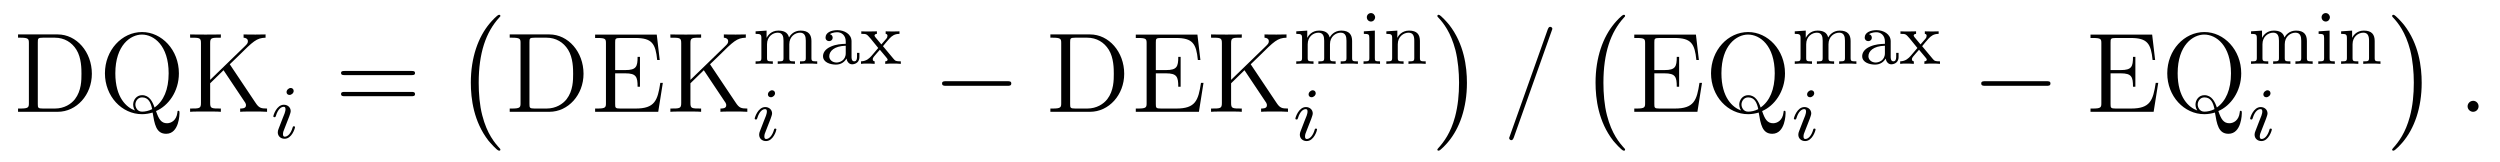 <?xml version='1.0'?>
<!-- This file was generated by dvisvgm 1.9.2 -->
<svg height='17pt' version='1.1' viewBox='0 -17 263 17' width='263pt' xmlns='http://www.w3.org/2000/svg' xmlns:xlink='http://www.w3.org/1999/xlink'>
<g id='page1'>
<g transform='matrix(1 0 0 1 -127 649)'>
<path d='M128.898 -662.379V-662.035H129.133C129.992 -662.035 130.039 -661.91 130.039 -661.473V-655.145C130.039 -654.707 129.992 -654.582 129.133 -654.582H128.898V-654.238H133.07C135.055 -654.238 136.664 -656.019 136.664 -658.238C136.664 -660.535 135.055 -662.379 133.07 -662.379H128.898ZM131.523 -654.582C130.992 -654.582 130.977 -654.66 130.977 -655.066V-661.551C130.977 -661.957 130.992 -662.035 131.523 -662.035H132.773C133.758 -662.035 134.555 -661.551 135.039 -660.77C135.57 -659.926 135.57 -658.723 135.57 -658.238C135.57 -657.582 135.57 -656.457 134.883 -655.566C134.492 -655.066 133.773 -654.582 132.773 -654.582H131.523ZM143.414 -654.316C144.695 -654.863 145.82 -656.363 145.82 -658.285C145.82 -660.754 144.008 -662.629 141.945 -662.629C139.82 -662.629 138.039 -660.723 138.039 -658.285C138.039 -655.879 139.805 -653.988 141.945 -653.988C142.336 -653.988 142.742 -654.066 143.055 -654.16C143.258 -652.957 143.414 -651.926 144.477 -651.926C145.867 -651.926 145.883 -654.02 145.883 -654.113C145.883 -654.238 145.883 -654.348 145.773 -654.348C145.664 -654.348 145.664 -654.27 145.664 -654.176C145.57 -653.316 144.992 -653.035 144.57 -653.035C143.961 -653.035 143.695 -653.473 143.414 -654.316ZM141.195 -654.379C140.32 -654.691 139.133 -655.723 139.133 -658.285C139.133 -661.254 140.742 -662.363 141.93 -662.363C143.18 -662.363 144.742 -661.223 144.742 -658.285C144.742 -656.582 144.211 -655.363 143.258 -654.691C143.055 -655.285 142.727 -655.988 141.945 -655.988C141.352 -655.988 141.008 -655.473 141.008 -654.988C141.008 -654.66 141.18 -654.41 141.195 -654.379ZM143.008 -654.519C142.648 -654.332 142.258 -654.254 141.945 -654.254C141.43 -654.254 141.242 -654.723 141.242 -655.004C141.242 -655.348 141.492 -655.754 141.945 -655.754C142.633 -655.754 142.867 -655.191 143.008 -654.519ZM151.172 -659.238C151.359 -659.426 151.812 -659.863 152.016 -660.051C153.656 -661.676 153.984 -662.004 154.938 -662.035V-662.379C154.578 -662.363 154.437 -662.363 153.906 -662.363C153.594 -662.363 152.891 -662.363 152.625 -662.379V-662.035C152.875 -662.019 153.078 -661.91 153.078 -661.66C153.078 -661.473 153 -661.363 152.734 -661.113L149.109 -657.598V-661.457C149.109 -662.035 149.234 -662.035 150.234 -662.035V-662.379C149.953 -662.363 148.969 -662.363 148.625 -662.363C148.266 -662.363 147.297 -662.363 147 -662.379V-662.035C148 -662.035 148.141 -662.035 148.141 -661.457V-655.176C148.141 -654.582 148 -654.582 147 -654.582V-654.238C147.297 -654.27 148.266 -654.27 148.609 -654.27C148.969 -654.27 149.953 -654.27 150.234 -654.238V-654.582C149.234 -654.582 149.109 -654.582 149.109 -655.176V-657.238L150.516 -658.613L152.719 -655.316C152.781 -655.238 152.828 -655.16 152.844 -655.098C152.875 -655.051 152.875 -654.988 152.875 -654.91C152.875 -654.582 152.453 -654.582 152.266 -654.582V-654.238C152.547 -654.27 153.422 -654.27 153.766 -654.27C154.078 -654.27 154.672 -654.27 155.094 -654.238V-654.582C154.437 -654.582 154.234 -654.645 153.859 -655.223L151.172 -659.238ZM155.633 -654.238' fill-rule='evenodd'/>
<path d='M157.895 -656.434C157.895 -656.621 157.754 -656.746 157.582 -656.746C157.379 -656.746 157.145 -656.543 157.145 -656.309C157.145 -656.137 157.269 -656.012 157.457 -656.012C157.66 -656.012 157.895 -656.199 157.895 -656.434ZM156.723 -653.527L156.301 -652.434C156.254 -652.309 156.223 -652.215 156.223 -652.074C156.223 -651.684 156.519 -651.402 156.941 -651.402C157.707 -651.402 158.035 -652.512 158.035 -652.621C158.035 -652.699 157.973 -652.715 157.926 -652.715C157.816 -652.715 157.801 -652.668 157.785 -652.59C157.598 -651.949 157.269 -651.621 156.957 -651.621C156.863 -651.621 156.77 -651.668 156.77 -651.871S156.816 -652.215 156.926 -652.465C157.004 -652.668 157.082 -652.887 157.176 -653.106L157.426 -653.746C157.488 -653.934 157.582 -654.168 157.582 -654.309C157.582 -654.699 157.269 -654.981 156.863 -654.981C156.098 -654.981 155.754 -653.871 155.754 -653.762C155.754 -653.699 155.816 -653.668 155.879 -653.668C155.973 -653.668 155.988 -653.715 156.02 -653.793C156.238 -654.543 156.598 -654.762 156.832 -654.762C156.957 -654.762 157.035 -654.73 157.035 -654.496C157.035 -654.418 157.02 -654.309 156.941 -654.074L156.723 -653.527ZM158.398 -651.48' fill-rule='evenodd'/>
<path d='M170.285 -658.098C170.457 -658.098 170.66 -658.098 170.66 -658.316C170.66 -658.535 170.457 -658.535 170.285 -658.535H163.269C163.098 -658.535 162.879 -658.535 162.879 -658.332C162.879 -658.098 163.082 -658.098 163.269 -658.098H170.285ZM170.285 -655.879C170.457 -655.879 170.66 -655.879 170.66 -656.098C170.66 -656.332 170.457 -656.332 170.285 -656.332H163.269C163.098 -656.332 162.879 -656.332 162.879 -656.113C162.879 -655.879 163.082 -655.879 163.269 -655.879H170.285ZM171.355 -654.238' fill-rule='evenodd'/>
<path d='M179.641 -650.258C179.641 -650.305 179.625 -650.336 179.594 -650.367C179.047 -650.961 178.234 -651.914 177.734 -653.867C177.453 -654.945 177.359 -656.18 177.359 -657.289C177.359 -660.414 178.109 -662.617 179.531 -664.164C179.641 -664.273 179.641 -664.289 179.641 -664.32C179.641 -664.445 179.547 -664.445 179.5 -664.445C179.313 -664.445 178.672 -663.727 178.516 -663.539C177.312 -662.102 176.531 -659.961 176.531 -657.305C176.531 -655.602 176.828 -653.211 178.391 -651.195C178.516 -651.055 179.281 -650.148 179.5 -650.148C179.547 -650.148 179.641 -650.148 179.641 -650.258ZM180.238 -663.961' fill-rule='evenodd'/>
<path d='M180.621 -662.379V-662.035H180.855C181.715 -662.035 181.762 -661.91 181.762 -661.473V-655.145C181.762 -654.707 181.715 -654.582 180.855 -654.582H180.621V-654.238H184.793C186.777 -654.238 188.387 -656.019 188.387 -658.238C188.387 -660.535 186.777 -662.379 184.793 -662.379H180.621ZM183.246 -654.582C182.715 -654.582 182.699 -654.66 182.699 -655.066V-661.551C182.699 -661.957 182.715 -662.035 183.246 -662.035H184.496C185.481 -662.035 186.277 -661.551 186.762 -660.77C187.293 -659.926 187.293 -658.723 187.293 -658.238C187.293 -657.582 187.293 -656.457 186.606 -655.566C186.215 -655.066 185.496 -654.582 184.496 -654.582H183.246ZM196.73 -657.285H196.465C196.183 -655.426 195.887 -654.582 193.871 -654.582H192.262C191.73 -654.582 191.715 -654.66 191.715 -655.066V-658.285H192.793C193.933 -658.285 194.075 -657.91 194.075 -656.879H194.324V-660.02H194.075C194.075 -658.988 193.933 -658.629 192.793 -658.629H191.715V-661.535C191.715 -661.926 191.73 -662.004 192.262 -662.004H193.84C195.59 -662.004 195.965 -661.41 196.136 -659.691H196.403L196.09 -662.363H189.606V-662.004H189.855C190.699 -662.004 190.746 -661.895 190.746 -661.457V-655.145C190.746 -654.707 190.699 -654.582 189.855 -654.582H189.606V-654.238H196.246L196.73 -657.285ZM201.695 -659.238C201.883 -659.426 202.336 -659.863 202.54 -660.051C204.18 -661.676 204.508 -662.004 205.46 -662.035V-662.379C205.102 -662.363 204.961 -662.363 204.43 -662.363C204.118 -662.363 203.414 -662.363 203.148 -662.379V-662.035C203.399 -662.019 203.602 -661.91 203.602 -661.66C203.602 -661.473 203.524 -661.363 203.258 -661.113L199.633 -657.598V-661.457C199.633 -662.035 199.758 -662.035 200.758 -662.035V-662.379C200.477 -662.363 199.492 -662.363 199.148 -662.363C198.79 -662.363 197.82 -662.363 197.524 -662.379V-662.035C198.523 -662.035 198.664 -662.035 198.664 -661.457V-655.176C198.664 -654.582 198.523 -654.582 197.524 -654.582V-654.238C197.82 -654.27 198.79 -654.27 199.133 -654.27C199.492 -654.27 200.477 -654.27 200.758 -654.238V-654.582C199.758 -654.582 199.633 -654.582 199.633 -655.176V-657.238L201.04 -658.613L203.242 -655.316C203.305 -655.238 203.352 -655.16 203.368 -655.098C203.399 -655.051 203.399 -654.988 203.399 -654.91C203.399 -654.582 202.976 -654.582 202.789 -654.582V-654.238C203.07 -654.27 203.945 -654.27 204.289 -654.27C204.601 -654.27 205.195 -654.27 205.618 -654.238V-654.582C204.961 -654.582 204.758 -654.645 204.383 -655.223L201.695 -659.238ZM206.156 -654.238' fill-rule='evenodd'/>
<path d='M212.363 -661.687C212.363 -662.328 212.082 -662.781 211.223 -662.781C210.488 -662.781 210.128 -662.281 210.004 -662.062C209.863 -662.625 209.41 -662.781 208.879 -662.781C208.114 -662.781 207.754 -662.234 207.644 -662.016V-662.781L206.489 -662.703V-662.437C207.019 -662.437 207.097 -662.375 207.097 -661.984V-659.906C207.097 -659.547 206.988 -659.547 206.489 -659.547V-659.281C206.832 -659.313 207.175 -659.313 207.395 -659.313C207.629 -659.313 207.958 -659.313 208.301 -659.281V-659.547C207.785 -659.547 207.691 -659.547 207.691 -659.906V-661.344C207.691 -662.172 208.316 -662.562 208.817 -662.562C209.332 -662.562 209.425 -662.156 209.425 -661.719V-659.906C209.425 -659.547 209.332 -659.547 208.817 -659.547V-659.281C209.16 -659.313 209.52 -659.313 209.723 -659.313C209.957 -659.313 210.286 -659.313 210.629 -659.281V-659.547C210.128 -659.547 210.035 -659.547 210.035 -659.906V-661.344C210.035 -662.172 210.66 -662.562 211.16 -662.562C211.675 -662.562 211.77 -662.156 211.77 -661.719V-659.906C211.77 -659.547 211.66 -659.547 211.16 -659.547V-659.281C211.504 -659.313 211.848 -659.313 212.066 -659.313C212.3 -659.313 212.629 -659.313 212.972 -659.281V-659.547C212.458 -659.547 212.363 -659.547 212.363 -659.906V-661.687ZM216.582 -661.656C216.582 -662.422 215.816 -662.828 215.098 -662.828C214.441 -662.828 213.847 -662.578 213.847 -662.047C213.847 -661.812 214.02 -661.672 214.223 -661.672C214.441 -661.672 214.597 -661.828 214.597 -662.031S214.472 -662.359 214.301 -662.406C214.597 -662.609 215.02 -662.609 215.082 -662.609C215.52 -662.609 215.972 -662.297 215.972 -661.641V-661.391C215.504 -661.375 214.973 -661.344 214.426 -661.109C213.722 -660.813 213.582 -660.359 213.582 -660.094C213.582 -659.406 214.394 -659.203 214.942 -659.203C215.52 -659.203 215.879 -659.531 216.05 -659.844C216.097 -659.547 216.301 -659.234 216.644 -659.234C216.722 -659.234 217.41 -659.266 217.41 -660V-660.438H217.16V-660C217.16 -659.672 217.036 -659.547 216.863 -659.547C216.582 -659.547 216.582 -659.906 216.582 -660V-661.656ZM215.972 -660.406C215.972 -659.625 215.316 -659.422 215.004 -659.422C214.582 -659.422 214.238 -659.703 214.238 -660.078C214.238 -660.609 214.739 -661.156 215.972 -661.188V-660.406ZM219.89 -661.141C220.109 -661.422 220.344 -661.687 220.578 -661.953C220.843 -662.234 221.11 -662.437 221.626 -662.437V-662.703C221.312 -662.688 221.297 -662.688 220.938 -662.688C220.891 -662.688 220.422 -662.688 220.172 -662.703V-662.437C220.328 -662.422 220.36 -662.328 220.36 -662.234C220.36 -662.125 220.328 -662.031 220.235 -661.922L219.719 -661.328L219.094 -662.078C219 -662.187 219 -662.25 219 -662.266C219 -662.313 219.047 -662.437 219.25 -662.437V-662.703C218.938 -662.688 218.484 -662.688 218.406 -662.688C218.25 -662.688 217.843 -662.688 217.609 -662.703V-662.437C218.156 -662.437 218.156 -662.437 218.578 -661.953L219.391 -660.953L218.672 -660.109C218.468 -659.891 218.172 -659.562 217.578 -659.547V-659.281C217.859 -659.313 217.922 -659.313 218.25 -659.313C218.266 -659.313 218.75 -659.313 219.016 -659.281V-659.547C218.906 -659.562 218.813 -659.609 218.813 -659.766C218.813 -659.906 218.922 -660.016 218.938 -660.047C219.14 -660.297 219.359 -660.531 219.563 -660.766L220.219 -659.984C220.375 -659.797 220.375 -659.781 220.375 -659.719C220.375 -659.656 220.313 -659.547 220.126 -659.547V-659.281C220.469 -659.313 220.828 -659.313 220.969 -659.313C221.11 -659.313 221.515 -659.313 221.766 -659.281V-659.547C221.266 -659.547 221.188 -659.578 220.985 -659.828L219.89 -661.141ZM221.875 -659.281' fill-rule='evenodd'/>
<path d='M208.535 -656.191C208.535 -656.379 208.394 -656.504 208.223 -656.504C208.02 -656.504 207.785 -656.301 207.785 -656.066C207.785 -655.895 207.91 -655.77 208.098 -655.77C208.301 -655.77 208.535 -655.957 208.535 -656.191ZM207.364 -653.285L206.941 -652.191C206.894 -652.066 206.863 -651.973 206.863 -651.832C206.863 -651.441 207.16 -651.16 207.582 -651.16C208.348 -651.16 208.675 -652.269 208.675 -652.379C208.675 -652.457 208.613 -652.473 208.566 -652.473C208.457 -652.473 208.441 -652.426 208.426 -652.348C208.238 -651.707 207.91 -651.379 207.598 -651.379C207.504 -651.379 207.41 -651.426 207.41 -651.629S207.457 -651.973 207.566 -652.223C207.644 -652.426 207.722 -652.644 207.816 -652.863L208.067 -653.504C208.129 -653.691 208.223 -653.926 208.223 -654.066C208.223 -654.457 207.91 -654.738 207.504 -654.738C206.738 -654.738 206.394 -653.629 206.394 -653.52C206.394 -653.457 206.458 -653.426 206.52 -653.426C206.614 -653.426 206.629 -653.473 206.66 -653.551C206.879 -654.301 207.239 -654.519 207.473 -654.519C207.598 -654.519 207.676 -654.488 207.676 -654.254C207.676 -654.176 207.66 -654.066 207.582 -653.832L207.364 -653.285ZM209.039 -651.238' fill-rule='evenodd'/>
<path d='M232.98 -656.973C233.184 -656.973 233.387 -656.973 233.387 -657.223C233.387 -657.457 233.184 -657.457 232.98 -657.457H226.528C226.325 -657.457 226.105 -657.457 226.105 -657.223C226.105 -656.973 226.325 -656.973 226.528 -656.973H232.98ZM234.359 -654.238' fill-rule='evenodd'/>
<path d='M237.5 -662.379V-662.035H237.734C238.594 -662.035 238.64 -661.91 238.64 -661.473V-655.145C238.64 -654.707 238.594 -654.582 237.734 -654.582H237.5V-654.238H241.672C243.656 -654.238 245.266 -656.019 245.266 -658.238C245.266 -660.535 243.656 -662.379 241.672 -662.379H237.5ZM240.125 -654.582C239.593 -654.582 239.578 -654.66 239.578 -655.066V-661.551C239.578 -661.957 239.593 -662.035 240.125 -662.035H241.375C242.359 -662.035 243.156 -661.551 243.641 -660.77C244.172 -659.926 244.172 -658.723 244.172 -658.238C244.172 -657.582 244.172 -656.457 243.485 -655.566C243.094 -655.066 242.375 -654.582 241.375 -654.582H240.125ZM253.609 -657.285H253.344C253.062 -655.426 252.766 -654.582 250.75 -654.582H249.14C248.609 -654.582 248.593 -654.66 248.593 -655.066V-658.285H249.672C250.812 -658.285 250.954 -657.91 250.954 -656.879H251.203V-660.02H250.954C250.954 -658.988 250.812 -658.629 249.672 -658.629H248.593V-661.535C248.593 -661.926 248.609 -662.004 249.14 -662.004H250.718C252.469 -662.004 252.844 -661.41 253.015 -659.691H253.282L252.968 -662.363H246.485V-662.004H246.734C247.578 -662.004 247.625 -661.895 247.625 -661.457V-655.145C247.625 -654.707 247.578 -654.582 246.734 -654.582H246.485V-654.238H253.126L253.609 -657.285ZM258.575 -659.238C258.762 -659.426 259.214 -659.863 259.418 -660.051C261.059 -661.676 261.386 -662.004 262.34 -662.035V-662.379C261.98 -662.363 261.84 -662.363 261.308 -662.363C260.996 -662.363 260.293 -662.363 260.027 -662.379V-662.035C260.278 -662.019 260.48 -661.91 260.48 -661.66C260.48 -661.473 260.402 -661.363 260.137 -661.113L256.512 -657.598V-661.457C256.512 -662.035 256.637 -662.035 257.636 -662.035V-662.379C257.356 -662.363 256.372 -662.363 256.027 -662.363C255.668 -662.363 254.699 -662.363 254.402 -662.379V-662.035C255.402 -662.035 255.542 -662.035 255.542 -661.457V-655.176C255.542 -654.582 255.402 -654.582 254.402 -654.582V-654.238C254.699 -654.27 255.668 -654.27 256.012 -654.27C256.372 -654.27 257.356 -654.27 257.636 -654.238V-654.582C256.637 -654.582 256.512 -654.582 256.512 -655.176V-657.238L257.918 -658.613L260.122 -655.316C260.184 -655.238 260.231 -655.16 260.246 -655.098C260.278 -655.051 260.278 -654.988 260.278 -654.91C260.278 -654.582 259.855 -654.582 259.668 -654.582V-654.238C259.949 -654.27 260.825 -654.27 261.168 -654.27C261.48 -654.27 262.074 -654.27 262.496 -654.238V-654.582C261.84 -654.582 261.637 -654.645 261.262 -655.223L258.575 -659.238ZM263.035 -654.238' fill-rule='evenodd'/>
<path d='M269.242 -661.687C269.242 -662.328 268.961 -662.781 268.102 -662.781C267.367 -662.781 267.008 -662.281 266.882 -662.062C266.742 -662.625 266.29 -662.781 265.758 -662.781C264.992 -662.781 264.632 -662.234 264.523 -662.016V-662.781L263.368 -662.703V-662.437C263.898 -662.437 263.976 -662.375 263.976 -661.984V-659.906C263.976 -659.547 263.867 -659.547 263.368 -659.547V-659.281C263.711 -659.313 264.055 -659.313 264.274 -659.313C264.508 -659.313 264.836 -659.313 265.18 -659.281V-659.547C264.664 -659.547 264.57 -659.547 264.57 -659.906V-661.344C264.57 -662.172 265.195 -662.562 265.696 -662.562C266.21 -662.562 266.305 -662.156 266.305 -661.719V-659.906C266.305 -659.547 266.21 -659.547 265.696 -659.547V-659.281C266.039 -659.313 266.399 -659.313 266.602 -659.313C266.836 -659.313 267.164 -659.313 267.508 -659.281V-659.547C267.008 -659.547 266.914 -659.547 266.914 -659.906V-661.344C266.914 -662.172 267.539 -662.562 268.039 -662.562C268.555 -662.562 268.649 -662.156 268.649 -661.719V-659.906C268.649 -659.547 268.54 -659.547 268.039 -659.547V-659.281C268.382 -659.313 268.727 -659.313 268.945 -659.313C269.179 -659.313 269.508 -659.313 269.851 -659.281V-659.547C269.336 -659.547 269.242 -659.547 269.242 -659.906V-661.687ZM271.664 -664.172C271.664 -664.406 271.476 -664.625 271.226 -664.625C270.992 -664.625 270.79 -664.437 270.79 -664.188C270.79 -663.906 271.008 -663.734 271.226 -663.734C271.492 -663.734 271.664 -663.969 271.664 -664.172ZM270.476 -662.703V-662.437C270.977 -662.437 271.055 -662.391 271.055 -662V-659.906C271.055 -659.547 270.961 -659.547 270.445 -659.547V-659.281C270.758 -659.313 271.211 -659.313 271.32 -659.313S271.898 -659.313 272.179 -659.281V-659.547C271.664 -659.547 271.633 -659.578 271.633 -659.891V-662.781L270.476 -662.703ZM276.376 -661.687C276.376 -662.359 276.078 -662.781 275.234 -662.781C274.453 -662.781 274.093 -662.219 274 -662.016V-662.781L272.844 -662.703V-662.437C273.376 -662.437 273.454 -662.375 273.454 -661.984V-659.906C273.454 -659.547 273.343 -659.547 272.844 -659.547V-659.281C273.187 -659.313 273.532 -659.313 273.75 -659.313C273.984 -659.313 274.313 -659.313 274.656 -659.281V-659.547C274.141 -659.547 274.046 -659.547 274.046 -659.906V-661.344C274.046 -662.172 274.687 -662.562 275.172 -662.562S275.782 -662.219 275.782 -661.719V-659.906C275.782 -659.547 275.672 -659.547 275.172 -659.547V-659.281C275.515 -659.313 275.86 -659.313 276.078 -659.313C276.312 -659.313 276.641 -659.313 276.984 -659.281V-659.547C276.469 -659.547 276.376 -659.547 276.376 -659.906V-661.687ZM277.195 -659.281' fill-rule='evenodd'/>
<path d='M265.414 -656.191C265.414 -656.379 265.273 -656.504 265.102 -656.504C264.899 -656.504 264.664 -656.301 264.664 -656.066C264.664 -655.895 264.79 -655.77 264.977 -655.77C265.18 -655.77 265.414 -655.957 265.414 -656.191ZM264.242 -653.285L263.82 -652.191C263.773 -652.066 263.742 -651.973 263.742 -651.832C263.742 -651.441 264.04 -651.16 264.461 -651.16C265.226 -651.16 265.555 -652.269 265.555 -652.379C265.555 -652.457 265.492 -652.473 265.445 -652.473C265.336 -652.473 265.32 -652.426 265.304 -652.348C265.117 -651.707 264.79 -651.379 264.476 -651.379C264.383 -651.379 264.289 -651.426 264.289 -651.629S264.336 -651.973 264.445 -652.223C264.523 -652.426 264.601 -652.644 264.695 -652.863L264.946 -653.504C265.008 -653.691 265.102 -653.926 265.102 -654.066C265.102 -654.457 264.79 -654.738 264.383 -654.738C263.617 -654.738 263.274 -653.629 263.274 -653.52C263.274 -653.457 263.336 -653.426 263.399 -653.426C263.492 -653.426 263.508 -653.473 263.539 -653.551C263.758 -654.301 264.118 -654.519 264.352 -654.519C264.476 -654.519 264.554 -654.488 264.554 -654.254C264.554 -654.176 264.539 -654.066 264.461 -653.832L264.242 -653.285ZM265.918 -651.238' fill-rule='evenodd'/>
<path d='M281.321 -657.289C281.321 -658.977 281.023 -661.367 279.461 -663.383C279.336 -663.539 278.555 -664.445 278.352 -664.445C278.29 -664.445 278.21 -664.414 278.21 -664.32C278.21 -664.273 278.226 -664.242 278.274 -664.195C278.851 -663.586 279.617 -662.617 280.117 -660.711C280.382 -659.633 280.492 -658.398 280.492 -657.305C280.492 -656.086 280.382 -654.883 280.07 -653.711C279.617 -652.039 278.914 -651.086 278.305 -650.414C278.21 -650.305 278.21 -650.289 278.21 -650.258C278.21 -650.164 278.29 -650.148 278.352 -650.148C278.524 -650.148 279.18 -650.867 279.32 -651.039C280.54 -652.477 281.321 -654.633 281.321 -657.289ZM283.199 -663.961' fill-rule='evenodd'/>
<path d='M290.231 -662.738C290.231 -662.754 290.309 -662.926 290.309 -662.957C290.309 -663.098 290.184 -663.176 290.09 -663.176C290.027 -663.176 289.918 -663.176 289.824 -662.91L285.84 -651.707C285.84 -651.691 285.762 -651.504 285.762 -651.488C285.762 -651.348 285.887 -651.254 285.98 -651.254C286.058 -651.254 286.152 -651.27 286.246 -651.519L290.231 -662.738ZM291 -654.238' fill-rule='evenodd'/>
<path d='M297.961 -650.258C297.961 -650.305 297.946 -650.336 297.914 -650.367C297.367 -650.961 296.555 -651.914 296.054 -653.867C295.774 -654.945 295.68 -656.18 295.68 -657.289C295.68 -660.414 296.43 -662.617 297.852 -664.164C297.961 -664.273 297.961 -664.289 297.961 -664.32C297.961 -664.445 297.868 -664.445 297.821 -664.445C297.632 -664.445 296.992 -663.727 296.836 -663.539C295.633 -662.102 294.852 -659.961 294.852 -657.305C294.852 -655.602 295.148 -653.211 296.711 -651.195C296.836 -651.055 297.601 -650.148 297.821 -650.148C297.868 -650.148 297.961 -650.148 297.961 -650.258ZM298.559 -663.961' fill-rule='evenodd'/>
<path d='M306.05 -657.285H305.785C305.504 -655.426 305.207 -654.582 303.192 -654.582H301.582C301.051 -654.582 301.036 -654.66 301.036 -655.066V-658.285H302.113C303.254 -658.285 303.395 -657.91 303.395 -656.879H303.644V-660.02H303.395C303.395 -658.988 303.254 -658.629 302.113 -658.629H301.036V-661.535C301.036 -661.926 301.051 -662.004 301.582 -662.004H303.16C304.91 -662.004 305.285 -661.41 305.458 -659.691H305.723L305.41 -662.363H298.926V-662.004H299.176C300.019 -662.004 300.066 -661.895 300.066 -661.457V-655.145C300.066 -654.707 300.019 -654.582 299.176 -654.582H298.926V-654.238H305.567L306.05 -657.285ZM312.376 -654.316C313.656 -654.863 314.782 -656.363 314.782 -658.285C314.782 -660.754 312.968 -662.629 310.907 -662.629C308.782 -662.629 307 -660.723 307 -658.285C307 -655.879 308.766 -653.988 310.907 -653.988C311.297 -653.988 311.704 -654.066 312.016 -654.16C312.218 -652.957 312.376 -651.926 313.438 -651.926C314.828 -651.926 314.844 -654.02 314.844 -654.113C314.844 -654.238 314.844 -654.348 314.735 -654.348C314.626 -654.348 314.626 -654.27 314.626 -654.176C314.531 -653.316 313.954 -653.035 313.531 -653.035C312.922 -653.035 312.656 -653.473 312.376 -654.316ZM310.157 -654.379C309.281 -654.691 308.094 -655.723 308.094 -658.285C308.094 -661.254 309.703 -662.363 310.891 -662.363C312.14 -662.363 313.703 -661.223 313.703 -658.285C313.703 -656.582 313.172 -655.363 312.218 -654.691C312.016 -655.285 311.688 -655.988 310.907 -655.988C310.313 -655.988 309.968 -655.473 309.968 -654.988C309.968 -654.66 310.141 -654.41 310.157 -654.379ZM311.969 -654.519C311.609 -654.332 311.219 -654.254 310.907 -654.254C310.391 -654.254 310.204 -654.723 310.204 -655.004C310.204 -655.348 310.453 -655.754 310.907 -655.754C311.593 -655.754 311.828 -655.191 311.969 -654.519ZM315.476 -654.238' fill-rule='evenodd'/>
<path d='M321.684 -661.687C321.684 -662.328 321.402 -662.781 320.543 -662.781C319.808 -662.781 319.45 -662.281 319.325 -662.062C319.183 -662.625 318.731 -662.781 318.199 -662.781C317.434 -662.781 317.075 -662.234 316.964 -662.016V-662.781L315.809 -662.703V-662.437C316.34 -662.437 316.418 -662.375 316.418 -661.984V-659.906C316.418 -659.547 316.309 -659.547 315.809 -659.547V-659.281C316.152 -659.313 316.496 -659.313 316.715 -659.313C316.949 -659.313 317.278 -659.313 317.621 -659.281V-659.547C317.106 -659.547 317.011 -659.547 317.011 -659.906V-661.344C317.011 -662.172 317.636 -662.562 318.137 -662.562C318.653 -662.562 318.746 -662.156 318.746 -661.719V-659.906C318.746 -659.547 318.653 -659.547 318.137 -659.547V-659.281C318.48 -659.313 318.84 -659.313 319.043 -659.313C319.277 -659.313 319.606 -659.313 319.949 -659.281V-659.547C319.45 -659.547 319.356 -659.547 319.356 -659.906V-661.344C319.356 -662.172 319.98 -662.562 320.48 -662.562C320.996 -662.562 321.09 -662.156 321.09 -661.719V-659.906C321.09 -659.547 320.981 -659.547 320.48 -659.547V-659.281C320.825 -659.313 321.168 -659.313 321.386 -659.313C321.622 -659.313 321.949 -659.313 322.292 -659.281V-659.547C321.778 -659.547 321.684 -659.547 321.684 -659.906V-661.687ZM325.902 -661.656C325.902 -662.422 325.136 -662.828 324.418 -662.828C323.761 -662.828 323.168 -662.578 323.168 -662.047C323.168 -661.812 323.34 -661.672 323.543 -661.672C323.761 -661.672 323.918 -661.828 323.918 -662.031S323.792 -662.359 323.621 -662.406C323.918 -662.609 324.34 -662.609 324.402 -662.609C324.84 -662.609 325.292 -662.297 325.292 -661.641V-661.391C324.824 -661.375 324.293 -661.344 323.746 -661.109C323.042 -660.813 322.902 -660.359 322.902 -660.094C322.902 -659.406 323.714 -659.203 324.262 -659.203C324.84 -659.203 325.199 -659.531 325.372 -659.844C325.418 -659.547 325.621 -659.234 325.964 -659.234C326.042 -659.234 326.73 -659.266 326.73 -660V-660.438H326.48V-660C326.48 -659.672 326.356 -659.547 326.184 -659.547C325.902 -659.547 325.902 -659.906 325.902 -660V-661.656ZM325.292 -660.406C325.292 -659.625 324.637 -659.422 324.324 -659.422C323.903 -659.422 323.558 -659.703 323.558 -660.078C323.558 -660.609 324.059 -661.156 325.292 -661.188V-660.406ZM329.21 -661.141C329.43 -661.422 329.664 -661.687 329.898 -661.953C330.164 -662.234 330.43 -662.437 330.946 -662.437V-662.703C330.632 -662.688 330.617 -662.688 330.258 -662.688C330.211 -662.688 329.742 -662.688 329.492 -662.703V-662.437C329.648 -662.422 329.68 -662.328 329.68 -662.234C329.68 -662.125 329.648 -662.031 329.555 -661.922L329.039 -661.328L328.414 -662.078C328.32 -662.187 328.32 -662.25 328.32 -662.266C328.32 -662.313 328.367 -662.437 328.571 -662.437V-662.703C328.258 -662.688 327.805 -662.688 327.726 -662.688C327.57 -662.688 327.164 -662.688 326.929 -662.703V-662.437C327.476 -662.437 327.476 -662.437 327.899 -661.953L328.711 -660.953L327.992 -660.109C327.79 -659.891 327.492 -659.562 326.898 -659.547V-659.281C327.18 -659.313 327.242 -659.313 327.57 -659.313C327.586 -659.313 328.07 -659.313 328.336 -659.281V-659.547C328.226 -659.562 328.133 -659.609 328.133 -659.766C328.133 -659.906 328.242 -660.016 328.258 -660.047C328.46 -660.297 328.68 -660.531 328.883 -660.766L329.539 -659.984C329.695 -659.797 329.695 -659.781 329.695 -659.719C329.695 -659.656 329.633 -659.547 329.446 -659.547V-659.281C329.789 -659.313 330.149 -659.313 330.289 -659.313C330.43 -659.313 330.836 -659.313 331.086 -659.281V-659.547C330.586 -659.547 330.508 -659.578 330.305 -659.828L329.21 -661.141ZM331.195 -659.281' fill-rule='evenodd'/>
<path d='M317.856 -656.191C317.856 -656.379 317.714 -656.504 317.543 -656.504C317.34 -656.504 317.106 -656.301 317.106 -656.066C317.106 -655.895 317.231 -655.77 317.418 -655.77C317.621 -655.77 317.856 -655.957 317.856 -656.191ZM316.684 -653.285L316.261 -652.191C316.214 -652.066 316.183 -651.973 316.183 -651.832C316.183 -651.441 316.481 -651.16 316.902 -651.16C317.668 -651.16 317.996 -652.269 317.996 -652.379C317.996 -652.457 317.934 -652.473 317.887 -652.473C317.777 -652.473 317.761 -652.426 317.746 -652.348C317.558 -651.707 317.231 -651.379 316.918 -651.379C316.824 -651.379 316.73 -651.426 316.73 -651.629S316.777 -651.973 316.886 -652.223C316.964 -652.426 317.042 -652.644 317.137 -652.863L317.387 -653.504C317.449 -653.691 317.543 -653.926 317.543 -654.066C317.543 -654.457 317.231 -654.738 316.824 -654.738C316.058 -654.738 315.715 -653.629 315.715 -653.52C315.715 -653.457 315.778 -653.426 315.84 -653.426C315.934 -653.426 315.949 -653.473 315.98 -653.551C316.199 -654.301 316.559 -654.519 316.793 -654.519C316.918 -654.519 316.996 -654.488 316.996 -654.254C316.996 -654.176 316.98 -654.066 316.902 -653.832L316.684 -653.285ZM318.359 -651.238' fill-rule='evenodd'/>
<path d='M342.301 -656.973C342.504 -656.973 342.707 -656.973 342.707 -657.223C342.707 -657.457 342.504 -657.457 342.301 -657.457H335.848C335.645 -657.457 335.425 -657.457 335.425 -657.223C335.425 -656.973 335.645 -656.973 335.848 -656.973H342.301ZM343.68 -654.238' fill-rule='evenodd'/>
<path d='M354.047 -657.285H353.782C353.5 -655.426 353.203 -654.582 351.187 -654.582H349.578C349.046 -654.582 349.031 -654.66 349.031 -655.066V-658.285H350.11C351.25 -658.285 351.391 -657.91 351.391 -656.879H351.641V-660.02H351.391C351.391 -658.988 351.25 -658.629 350.11 -658.629H349.031V-661.535C349.031 -661.926 349.046 -662.004 349.578 -662.004H351.156C352.907 -662.004 353.281 -661.41 353.453 -659.691H353.719L353.406 -662.363H346.922V-662.004H347.172C348.016 -662.004 348.062 -661.895 348.062 -661.457V-655.145C348.062 -654.707 348.016 -654.582 347.172 -654.582H346.922V-654.238H353.562L354.047 -657.285ZM360.371 -654.316C361.652 -654.863 362.777 -656.363 362.777 -658.285C362.777 -660.754 360.965 -662.629 358.902 -662.629C356.777 -662.629 354.996 -660.723 354.996 -658.285C354.996 -655.879 356.761 -653.988 358.902 -653.988C359.293 -653.988 359.699 -654.066 360.012 -654.16C360.215 -652.957 360.371 -651.926 361.434 -651.926C362.825 -651.926 362.84 -654.02 362.84 -654.113C362.84 -654.238 362.84 -654.348 362.73 -654.348C362.621 -654.348 362.621 -654.27 362.621 -654.176C362.527 -653.316 361.949 -653.035 361.528 -653.035C360.918 -653.035 360.653 -653.473 360.371 -654.316ZM358.152 -654.379C357.277 -654.691 356.09 -655.723 356.09 -658.285C356.09 -661.254 357.7 -662.363 358.886 -662.363C360.137 -662.363 361.699 -661.223 361.699 -658.285C361.699 -656.582 361.168 -655.363 360.215 -654.691C360.012 -655.285 359.683 -655.988 358.902 -655.988C358.309 -655.988 357.965 -655.473 357.965 -654.988C357.965 -654.66 358.136 -654.41 358.152 -654.379ZM359.965 -654.519C359.605 -654.332 359.215 -654.254 358.902 -654.254C358.387 -654.254 358.199 -654.723 358.199 -655.004C358.199 -655.348 358.45 -655.754 358.902 -655.754C359.59 -655.754 359.825 -655.191 359.965 -654.519ZM363.473 -654.238' fill-rule='evenodd'/>
<path d='M369.684 -661.687C369.684 -662.328 369.402 -662.781 368.543 -662.781C367.808 -662.781 367.45 -662.281 367.325 -662.062C367.183 -662.625 366.731 -662.781 366.199 -662.781C365.434 -662.781 365.075 -662.234 364.964 -662.016V-662.781L363.809 -662.703V-662.437C364.34 -662.437 364.418 -662.375 364.418 -661.984V-659.906C364.418 -659.547 364.309 -659.547 363.809 -659.547V-659.281C364.152 -659.313 364.496 -659.313 364.715 -659.313C364.949 -659.313 365.278 -659.313 365.621 -659.281V-659.547C365.106 -659.547 365.011 -659.547 365.011 -659.906V-661.344C365.011 -662.172 365.636 -662.562 366.137 -662.562C366.653 -662.562 366.746 -662.156 366.746 -661.719V-659.906C366.746 -659.547 366.653 -659.547 366.137 -659.547V-659.281C366.48 -659.313 366.84 -659.313 367.043 -659.313C367.277 -659.313 367.606 -659.313 367.949 -659.281V-659.547C367.45 -659.547 367.356 -659.547 367.356 -659.906V-661.344C367.356 -662.172 367.98 -662.562 368.48 -662.562C368.996 -662.562 369.09 -662.156 369.09 -661.719V-659.906C369.09 -659.547 368.981 -659.547 368.48 -659.547V-659.281C368.825 -659.313 369.168 -659.313 369.386 -659.313C369.622 -659.313 369.949 -659.313 370.292 -659.281V-659.547C369.778 -659.547 369.684 -659.547 369.684 -659.906V-661.687ZM372.106 -664.172C372.106 -664.406 371.918 -664.625 371.668 -664.625C371.434 -664.625 371.231 -664.437 371.231 -664.188C371.231 -663.906 371.449 -663.734 371.668 -663.734C371.934 -663.734 372.106 -663.969 372.106 -664.172ZM370.918 -662.703V-662.437C371.418 -662.437 371.496 -662.391 371.496 -662V-659.906C371.496 -659.547 371.402 -659.547 370.886 -659.547V-659.281C371.2 -659.313 371.652 -659.313 371.761 -659.313C371.872 -659.313 372.34 -659.313 372.622 -659.281V-659.547C372.106 -659.547 372.074 -659.578 372.074 -659.891V-662.781L370.918 -662.703ZM376.817 -661.687C376.817 -662.359 376.519 -662.781 375.676 -662.781C374.894 -662.781 374.536 -662.219 374.442 -662.016V-662.781L373.285 -662.703V-662.437C373.817 -662.437 373.895 -662.375 373.895 -661.984V-659.906C373.895 -659.547 373.786 -659.547 373.285 -659.547V-659.281C373.628 -659.313 373.973 -659.313 374.191 -659.313C374.425 -659.313 374.754 -659.313 375.097 -659.281V-659.547C374.582 -659.547 374.489 -659.547 374.489 -659.906V-661.344C374.489 -662.172 375.128 -662.562 375.613 -662.562S376.223 -662.219 376.223 -661.719V-659.906C376.223 -659.547 376.114 -659.547 375.613 -659.547V-659.281C375.958 -659.313 376.301 -659.313 376.519 -659.313C376.754 -659.313 377.082 -659.313 377.425 -659.281V-659.547C376.91 -659.547 376.817 -659.547 376.817 -659.906V-661.687ZM377.636 -659.281' fill-rule='evenodd'/>
<path d='M365.856 -656.191C365.856 -656.379 365.714 -656.504 365.543 -656.504C365.34 -656.504 365.106 -656.301 365.106 -656.066C365.106 -655.895 365.231 -655.77 365.418 -655.77C365.621 -655.77 365.856 -655.957 365.856 -656.191ZM364.684 -653.285L364.261 -652.191C364.214 -652.066 364.183 -651.973 364.183 -651.832C364.183 -651.441 364.481 -651.16 364.902 -651.16C365.668 -651.16 365.996 -652.269 365.996 -652.379C365.996 -652.457 365.934 -652.473 365.887 -652.473C365.777 -652.473 365.761 -652.426 365.746 -652.348C365.558 -651.707 365.231 -651.379 364.918 -651.379C364.824 -651.379 364.73 -651.426 364.73 -651.629S364.777 -651.973 364.886 -652.223C364.964 -652.426 365.042 -652.644 365.137 -652.863L365.387 -653.504C365.449 -653.691 365.543 -653.926 365.543 -654.066C365.543 -654.457 365.231 -654.738 364.824 -654.738C364.058 -654.738 363.715 -653.629 363.715 -653.52C363.715 -653.457 363.778 -653.426 363.84 -653.426C363.934 -653.426 363.949 -653.473 363.98 -653.551C364.199 -654.301 364.559 -654.519 364.793 -654.519C364.918 -654.519 364.996 -654.488 364.996 -654.254C364.996 -654.176 364.98 -654.066 364.902 -653.832L364.684 -653.285ZM366.359 -651.238' fill-rule='evenodd'/>
<path d='M381.762 -657.289C381.762 -658.977 381.464 -661.367 379.902 -663.383C379.777 -663.539 378.996 -664.445 378.793 -664.445C378.731 -664.445 378.653 -664.414 378.653 -664.32C378.653 -664.273 378.668 -664.242 378.715 -664.195C379.292 -663.586 380.059 -662.617 380.558 -660.711C380.825 -659.633 380.934 -658.398 380.934 -657.305C380.934 -656.086 380.825 -654.883 380.512 -653.711C380.059 -652.039 379.356 -651.086 378.746 -650.414C378.653 -650.305 378.653 -650.289 378.653 -650.258C378.653 -650.164 378.731 -650.148 378.793 -650.148C378.965 -650.148 379.621 -650.867 379.762 -651.039C380.981 -652.477 381.762 -654.633 381.762 -657.289ZM383.641 -663.961' fill-rule='evenodd'/>
<path d='M387.746 -654.816C387.746 -655.16 387.464 -655.395 387.184 -655.395C386.84 -655.395 386.59 -655.113 386.59 -654.816C386.59 -654.473 386.887 -654.238 387.168 -654.238C387.511 -654.238 387.746 -654.519 387.746 -654.816ZM388.796 -654.238' fill-rule='evenodd'/>
</g>
</g>
</svg>
